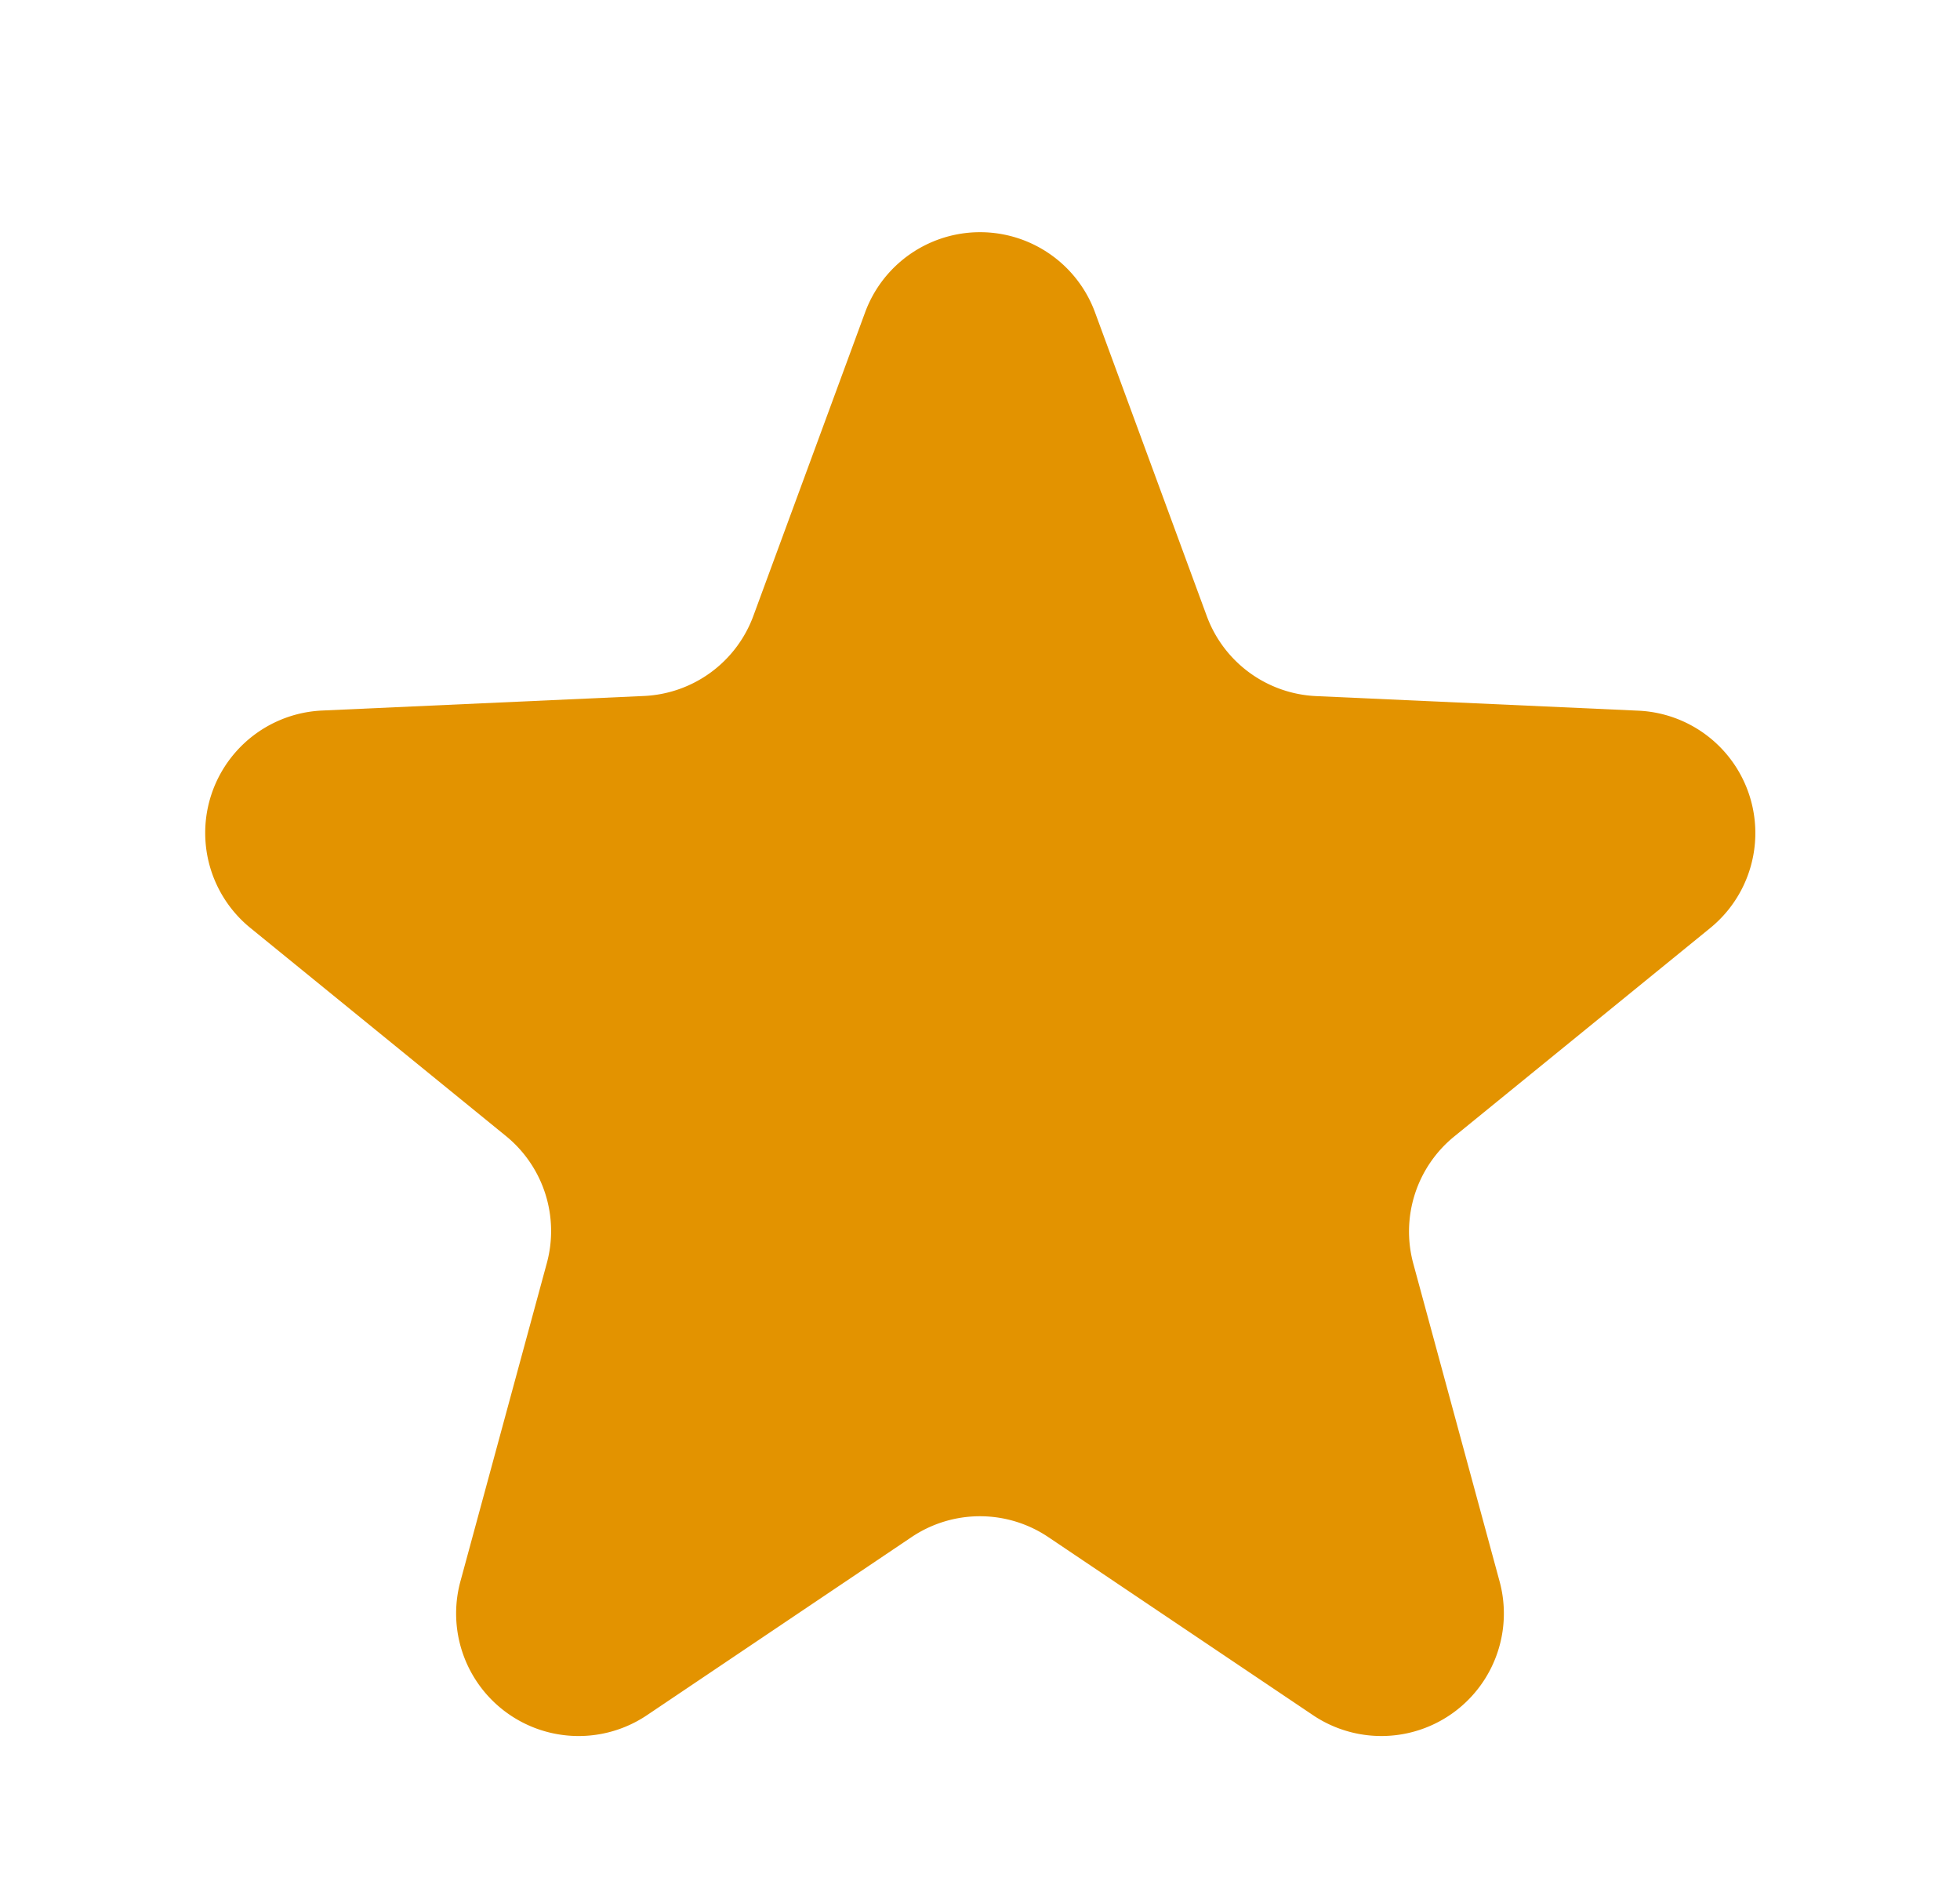 <svg xmlns="http://www.w3.org/2000/svg" width="16" height="15.5" viewBox="0 0 16 15.5">
    <path data-name="Polygon 17" d="M7.062 2.55a1 1 0 0 1 1.877 0l.912 2.478a1 1 0 0 0 .893.654l2.631.119a1 1 0 0 1 .585 1.775l-2.088 1.7a1 1 0 0 0-.335 1.038l.706 2.6A1 1 0 0 1 10.718 14l-2.16-1.453a1 1 0 0 0-1.117 0L5.282 14a1 1 0 0 1-1.524-1.09l.706-2.6a1 1 0 0 0-.335-1.038l-2.088-1.7A1 1 0 0 1 2.626 5.8l2.631-.119a1 1 0 0 0 .893-.654z" style="fill:#e39300"/>
</svg>
